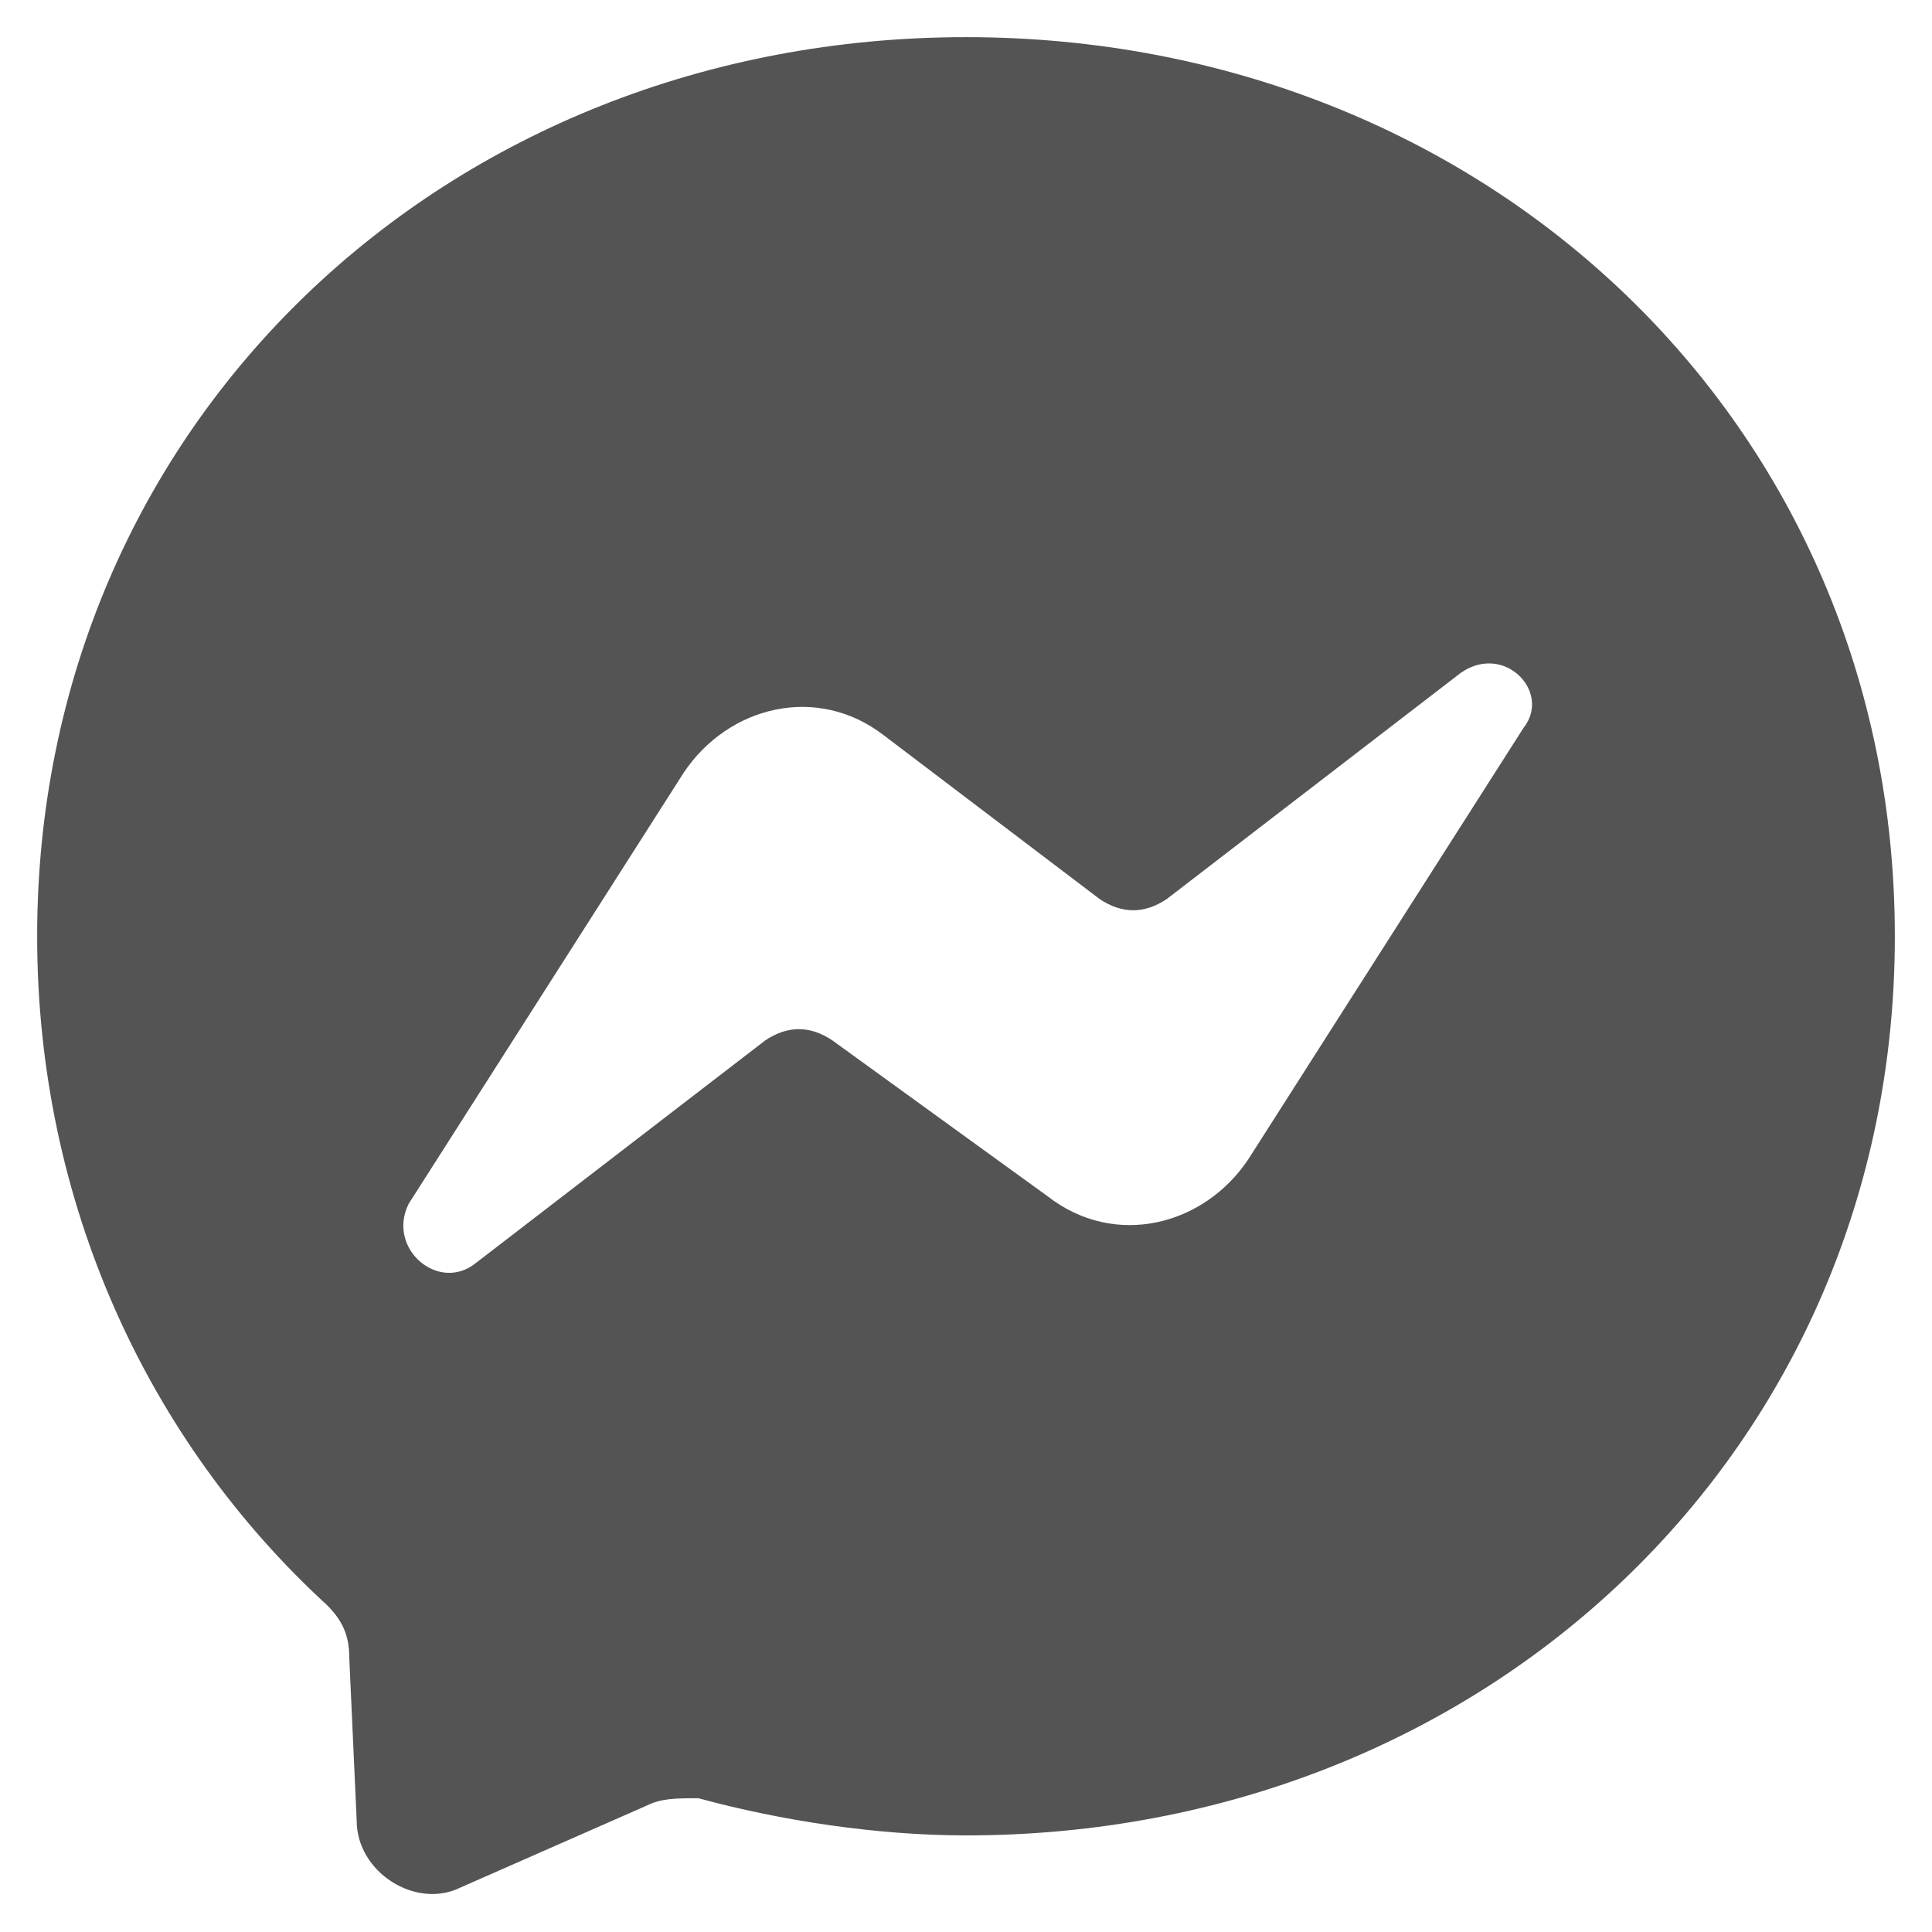<?xml version="1.0" encoding="utf-8"?>
<!-- Generator: Adobe Illustrator 25.2.3, SVG Export Plug-In . SVG Version: 6.00 Build 0)  -->
<svg version="1.1" id="Layer_1" xmlns="http://www.w3.org/2000/svg" xmlns:xlink="http://www.w3.org/1999/xlink" x="0px" y="0px"
	 viewBox="0 0 26 26" style="enable-background:new 0 0 26 26;" xml:space="preserve">
<style type="text/css">
	.st0{fill-rule:evenodd;clip-rule:evenodd;fill:#545454;}
</style>
<path class="st0" d="M13,0.5C6,0.5,0.5,5.7,0.5,12.6c0,3.6,1.5,6.8,3.9,9c0.2,0.2,0.3,0.4,0.3,0.7l0.1,2.2c0,0.7,0.8,1.2,1.4,0.9
	l2.5-1.1c0.2-0.1,0.4-0.1,0.7-0.1c1.1,0.3,2.4,0.5,3.6,0.5c7,0,12.5-5.2,12.5-12.1S20,0.5,13,0.5z M20.5,9.8l-3.7,5.8
	c-0.6,0.9-1.8,1.2-2.7,0.5L11.2,14c-0.3-0.2-0.6-0.2-0.9,0l-3.9,3c-0.5,0.4-1.2-0.2-0.9-0.8l3.7-5.8c0.6-0.9,1.8-1.2,2.7-0.5
	l2.9,2.2c0.3,0.2,0.6,0.2,0.9,0l3.9-3C20.2,8.6,20.9,9.3,20.5,9.8z"/>
</svg>
